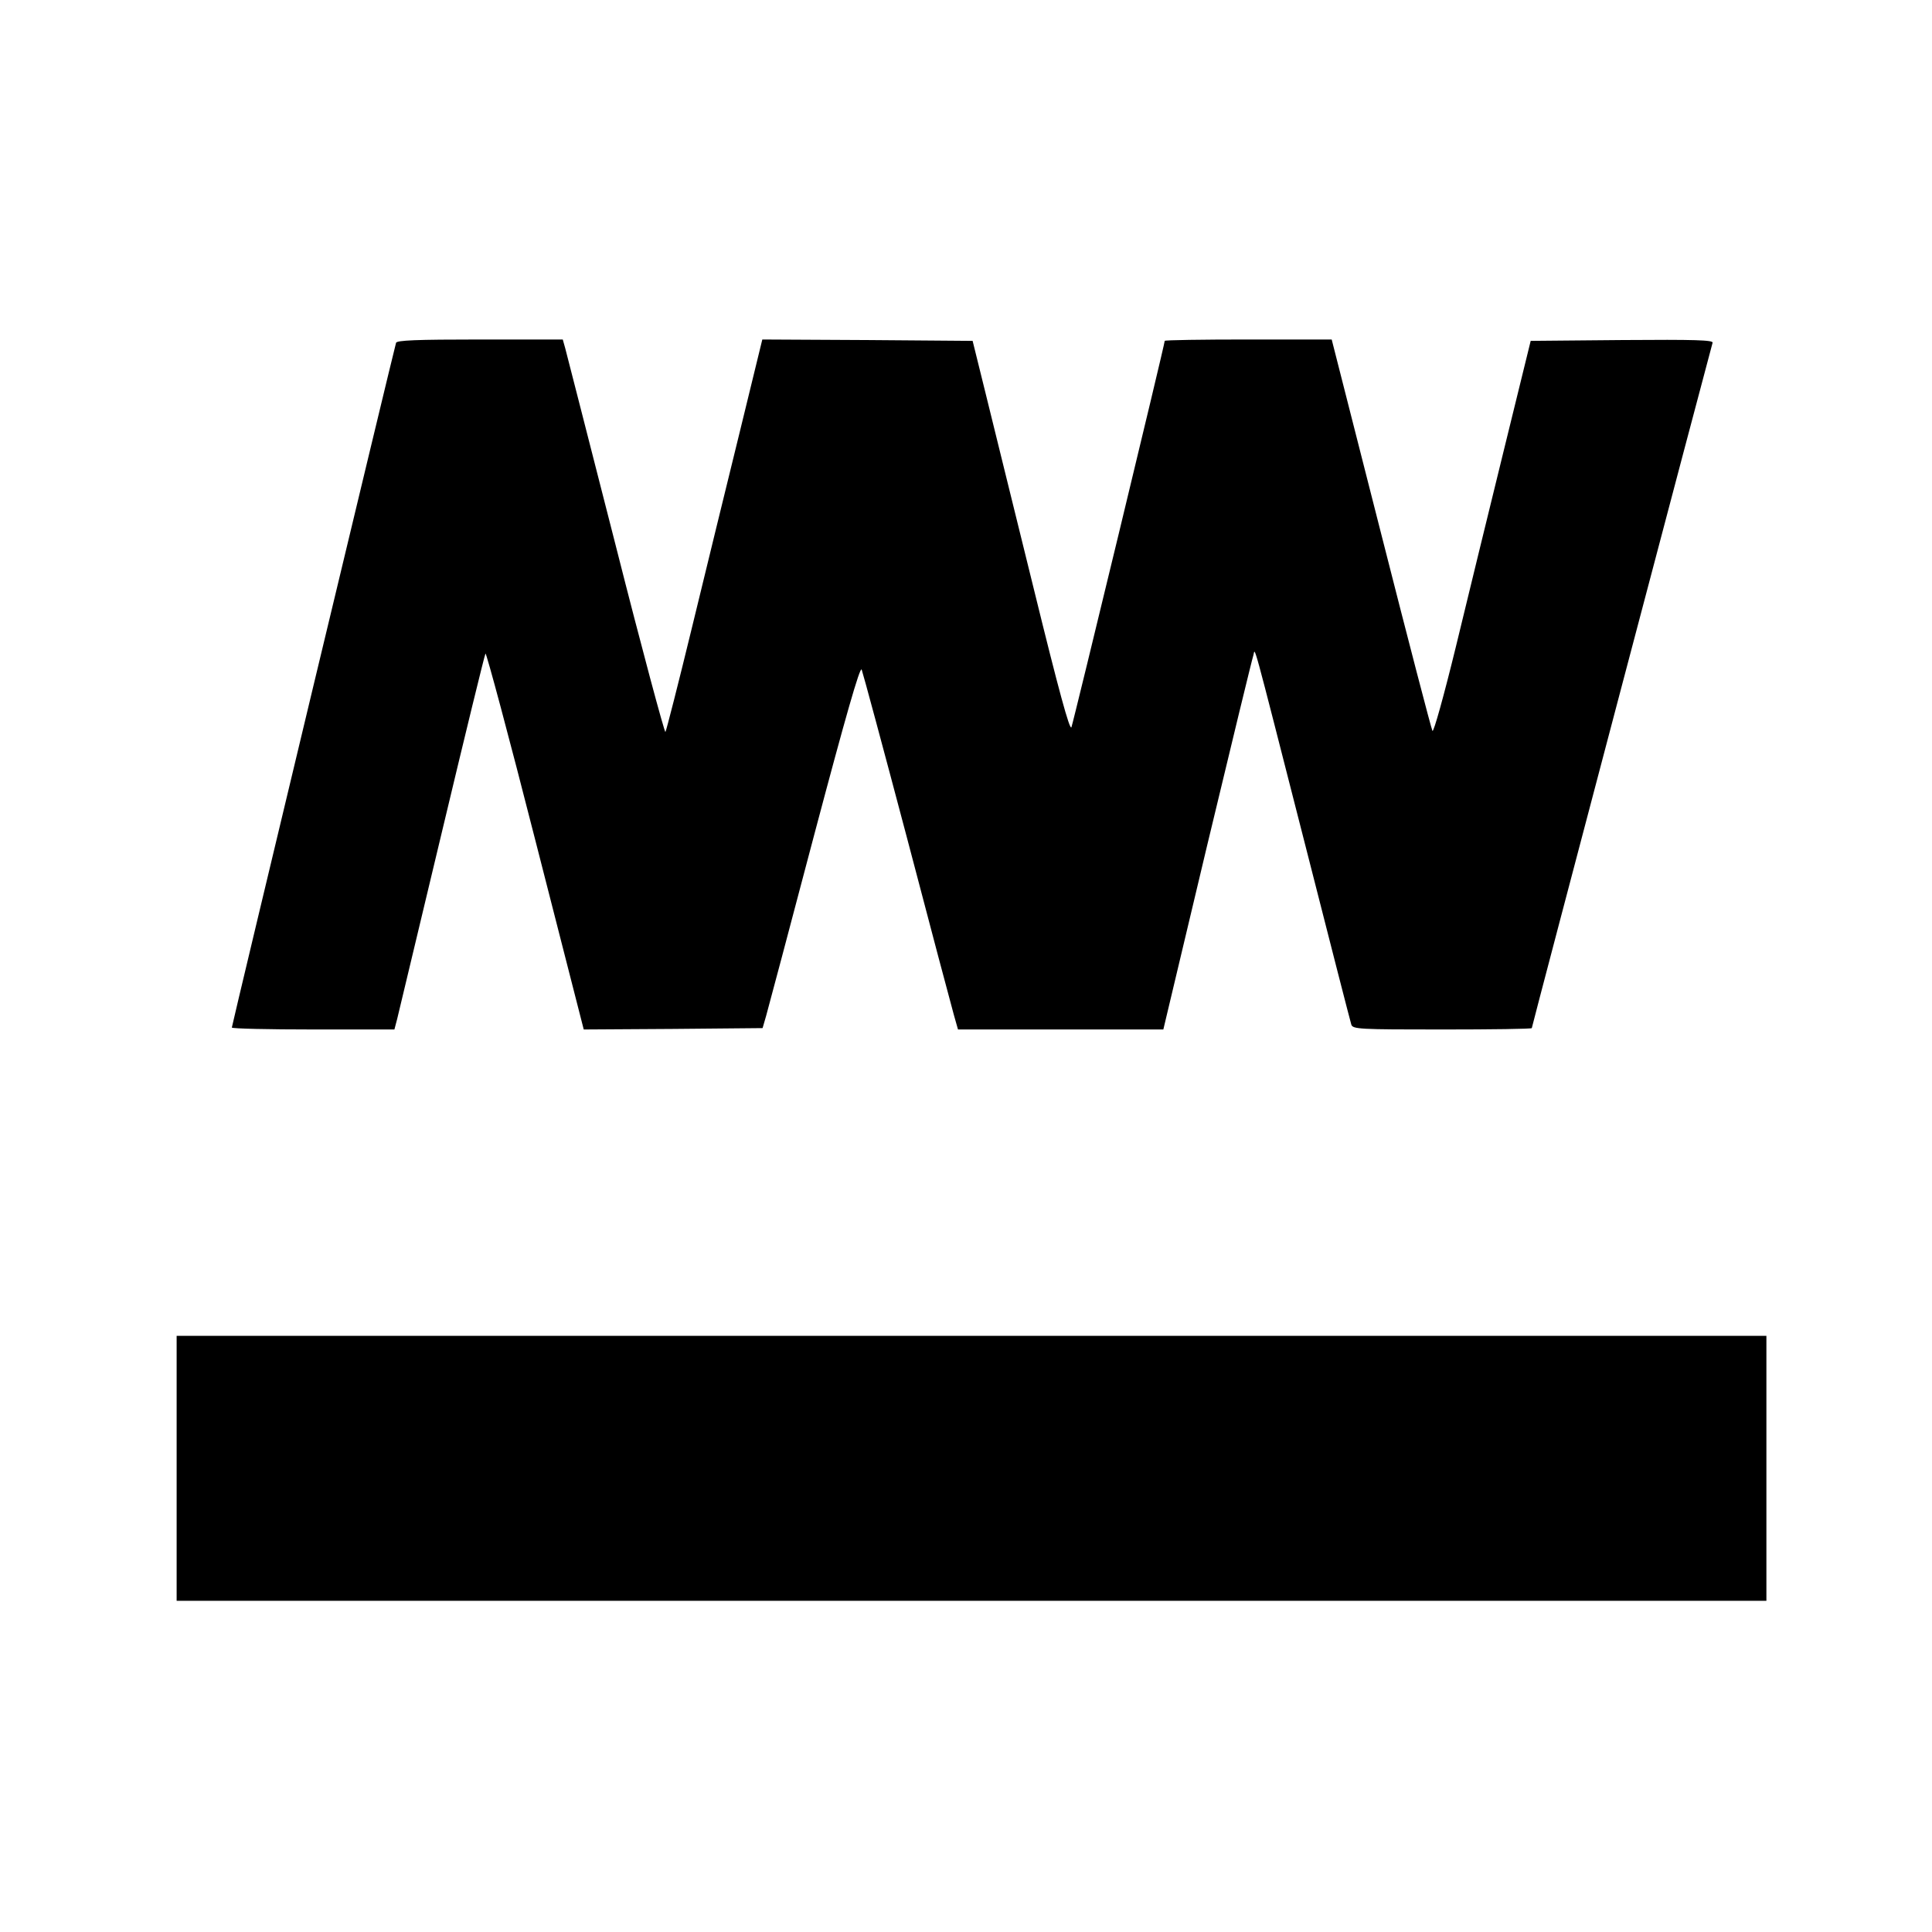 <?xml version="1.0" standalone="no"?>
<!DOCTYPE svg PUBLIC "-//W3C//DTD SVG 20010904//EN"
 "http://www.w3.org/TR/2001/REC-SVG-20010904/DTD/svg10.dtd">
<svg version="1.0" xmlns="http://www.w3.org/2000/svg"
 width="700pt" height="700pt" viewBox="0 0 700 700"
 preserveAspectRatio="xMidYMid meet">
<g transform="translate(0,700) scale(0.1,-0.1)"
fill="#000000" stroke="none">
<path d="M1435 5758 c-6 -18 -595 -2473 -595 -2481 0 -4 133 -7 295 -7 l294 0
10 38 c5 20 78 325 162 677 84 352 155 643 158 647 3 4 85 -301 181 -678 l175
-684 324 2 324 3 13 45 c7 25 86 321 175 659 112 422 165 608 171 595 4 -10
78 -284 164 -609 85 -324 162 -614 170 -642 l15 -53 372 0 372 0 159 668 c88
367 163 676 167 687 8 24 -13 100 189 -690 88 -346 163 -638 166 -647 5 -17
29 -18 330 -18 178 0 324 2 324 5 0 6 649 2464 655 2483 4 10 -63 12 -327 10
l-332 -3 -97 -395 c-53 -217 -132 -538 -174 -713 -43 -176 -81 -313 -85 -305
-4 7 -88 329 -186 715 l-179 703 -302 0 c-167 0 -303 -2 -303 -5 0 -13 -331
-1382 -338 -1400 -6 -13 -46 133 -136 500 -71 286 -149 606 -175 710 l-47 190
-381 3 -381 2 -81 -332 c-45 -183 -123 -502 -173 -708 -50 -206 -94 -378 -97
-382 -3 -4 -85 300 -180 675 -96 375 -178 697 -183 715 l-9 32 -300 0 c-231 0
-301 -3 -304 -12z"/>
<path d="M640 1680 l0 -480 2880 0 2880 0 0 480 0 480 -2880 0 -2880 0 0 -480z"/>
</g>
</svg>
